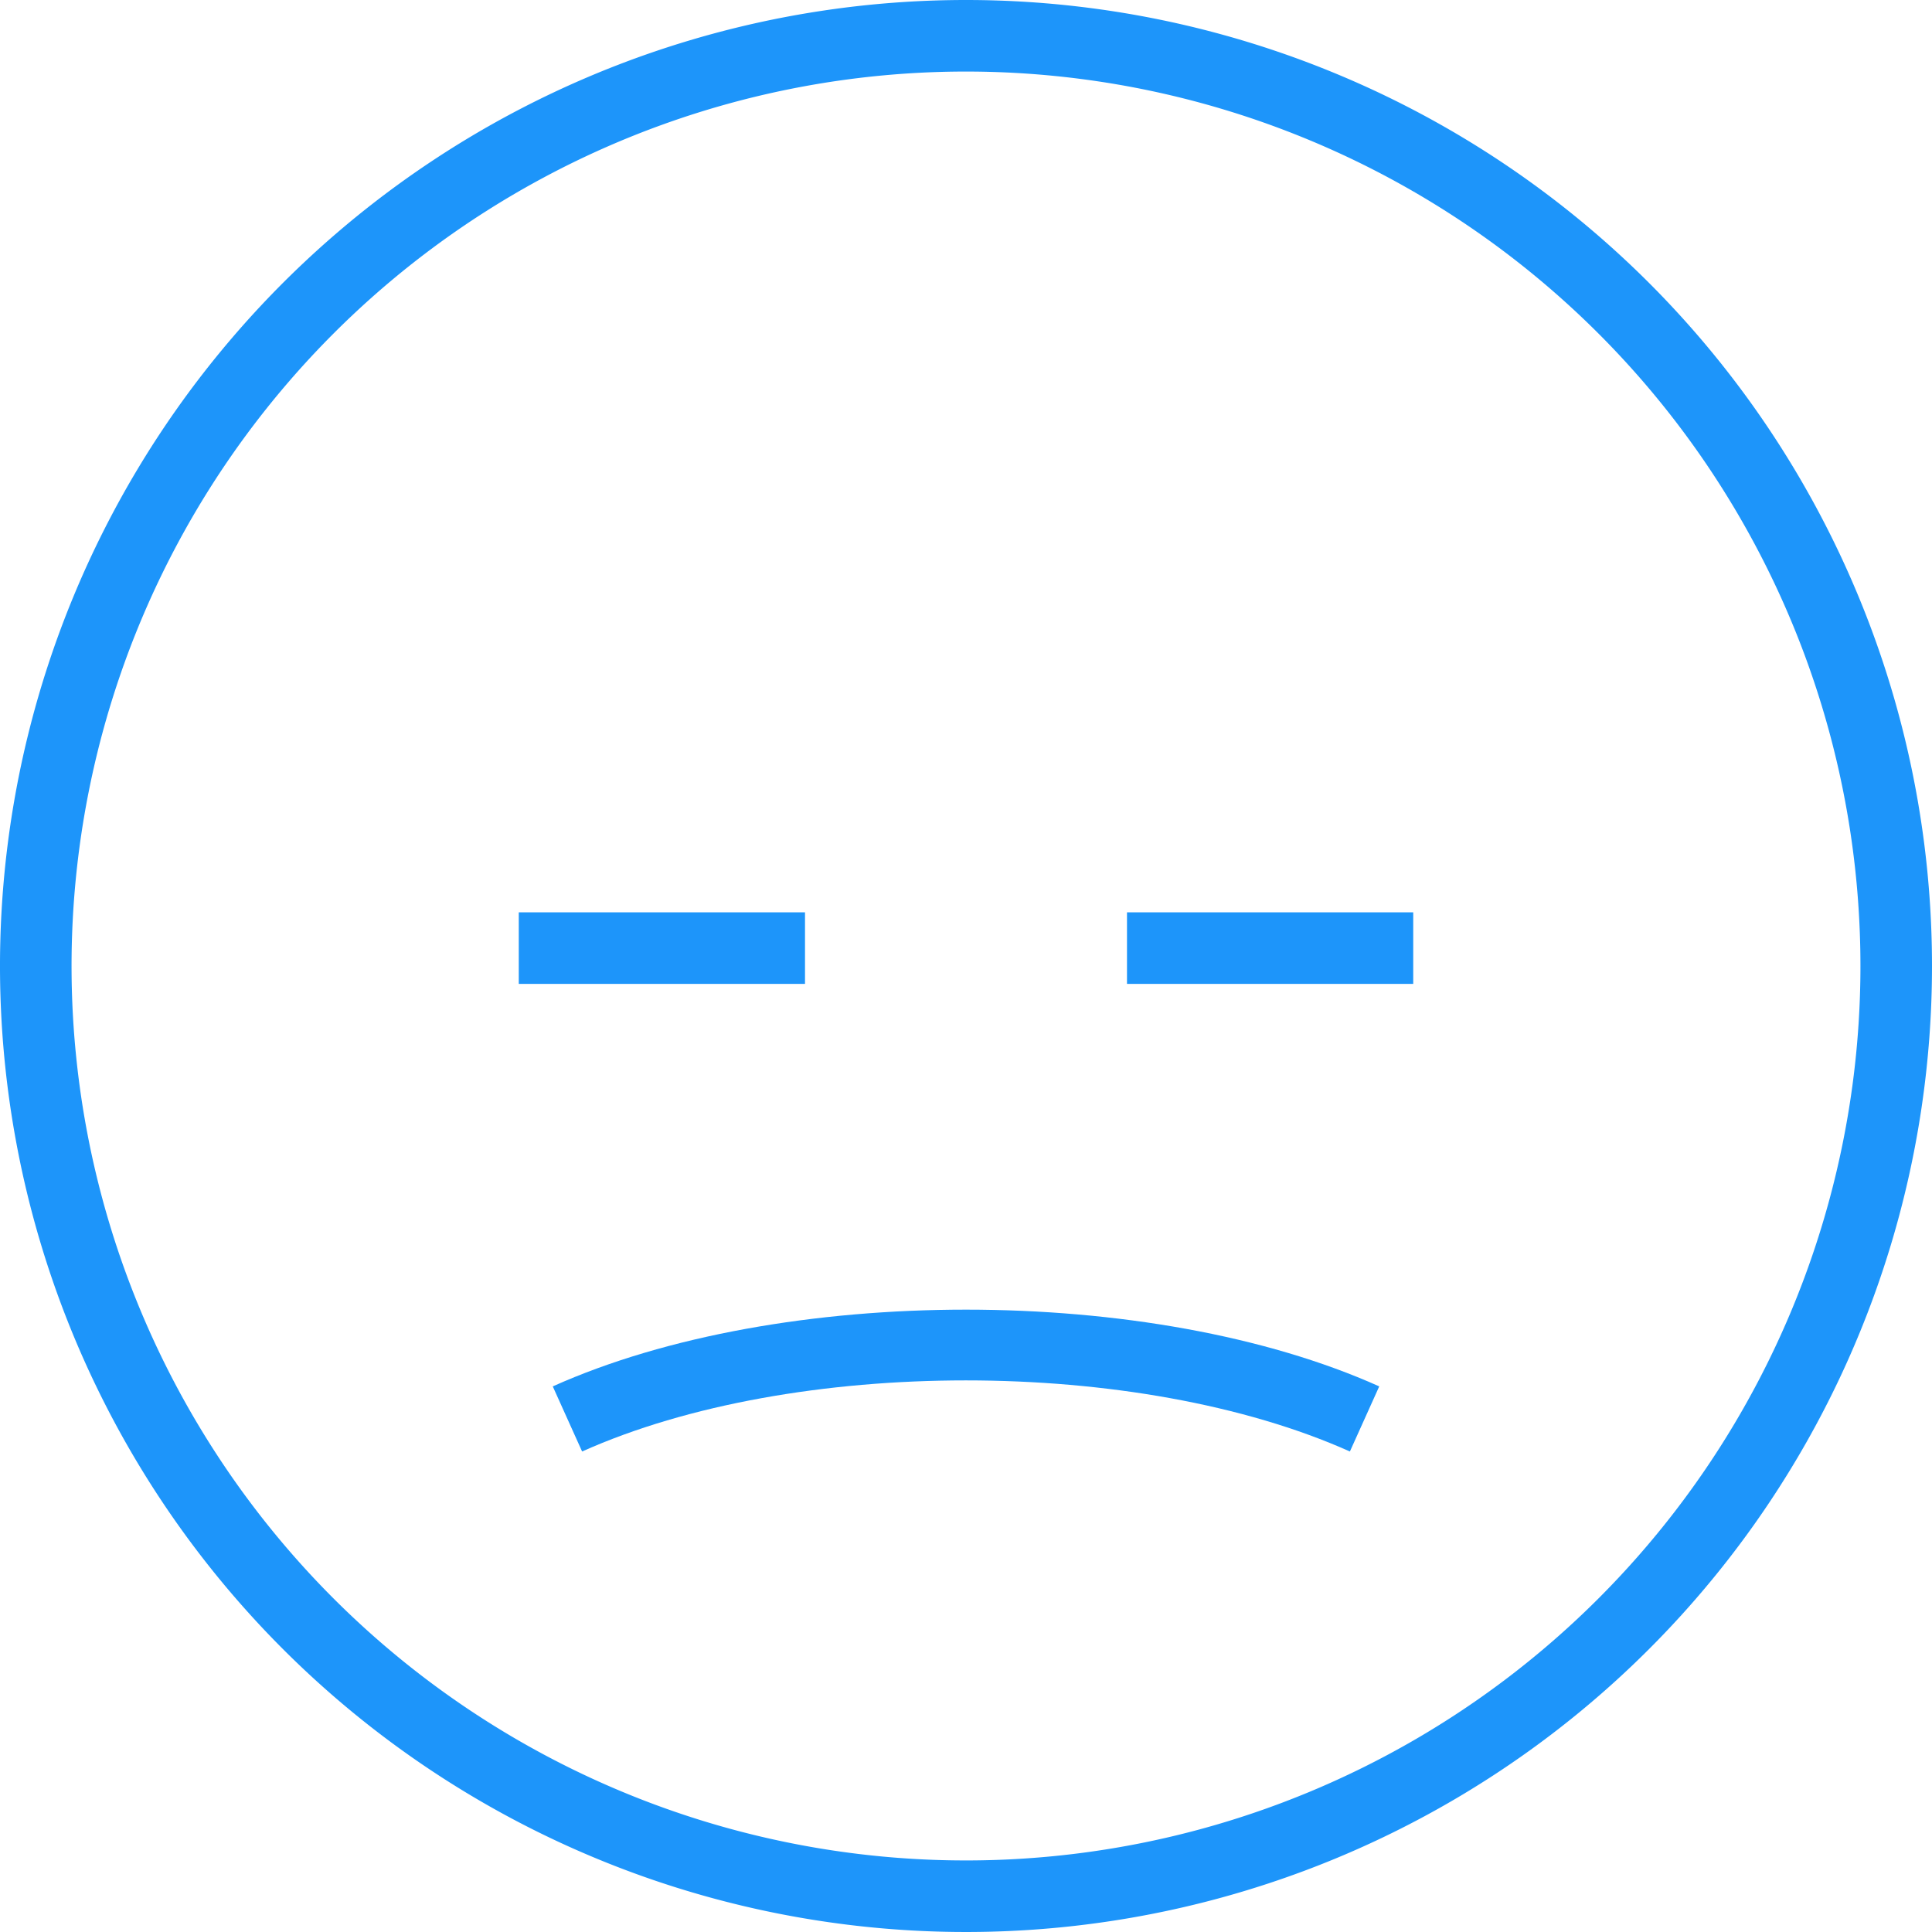 <svg id="Layer_1" data-name="Layer 1" xmlns="http://www.w3.org/2000/svg" width="19.05mm" height="19.05mm" viewBox="0 0 54 54"><title>little_unhappy_smog_fill</title><path d="M27,0A27,27,0,1,0,54,27,27,27,0,0,0,27,0Zm0,52A25,25,0,1,1,52,27,25,25,0,0,1,27,52Z" transform="translate(0 0)" style="fill:#1d95fa"/><path d="M15.45,38.75l.82,1.82c5.91-2.65,15.54-2.65,21.46,0l.82-1.82C32.18,35.89,21.82,35.89,15.45,38.75Z" transform="translate(0 0)" style="fill:#1d95fa"/><rect x="14.5" y="25.5" width="8" height="2" style="fill:#1d95fa"/><rect x="31.5" y="25.5" width="8" height="2" style="fill:#1d95fa"/></svg>